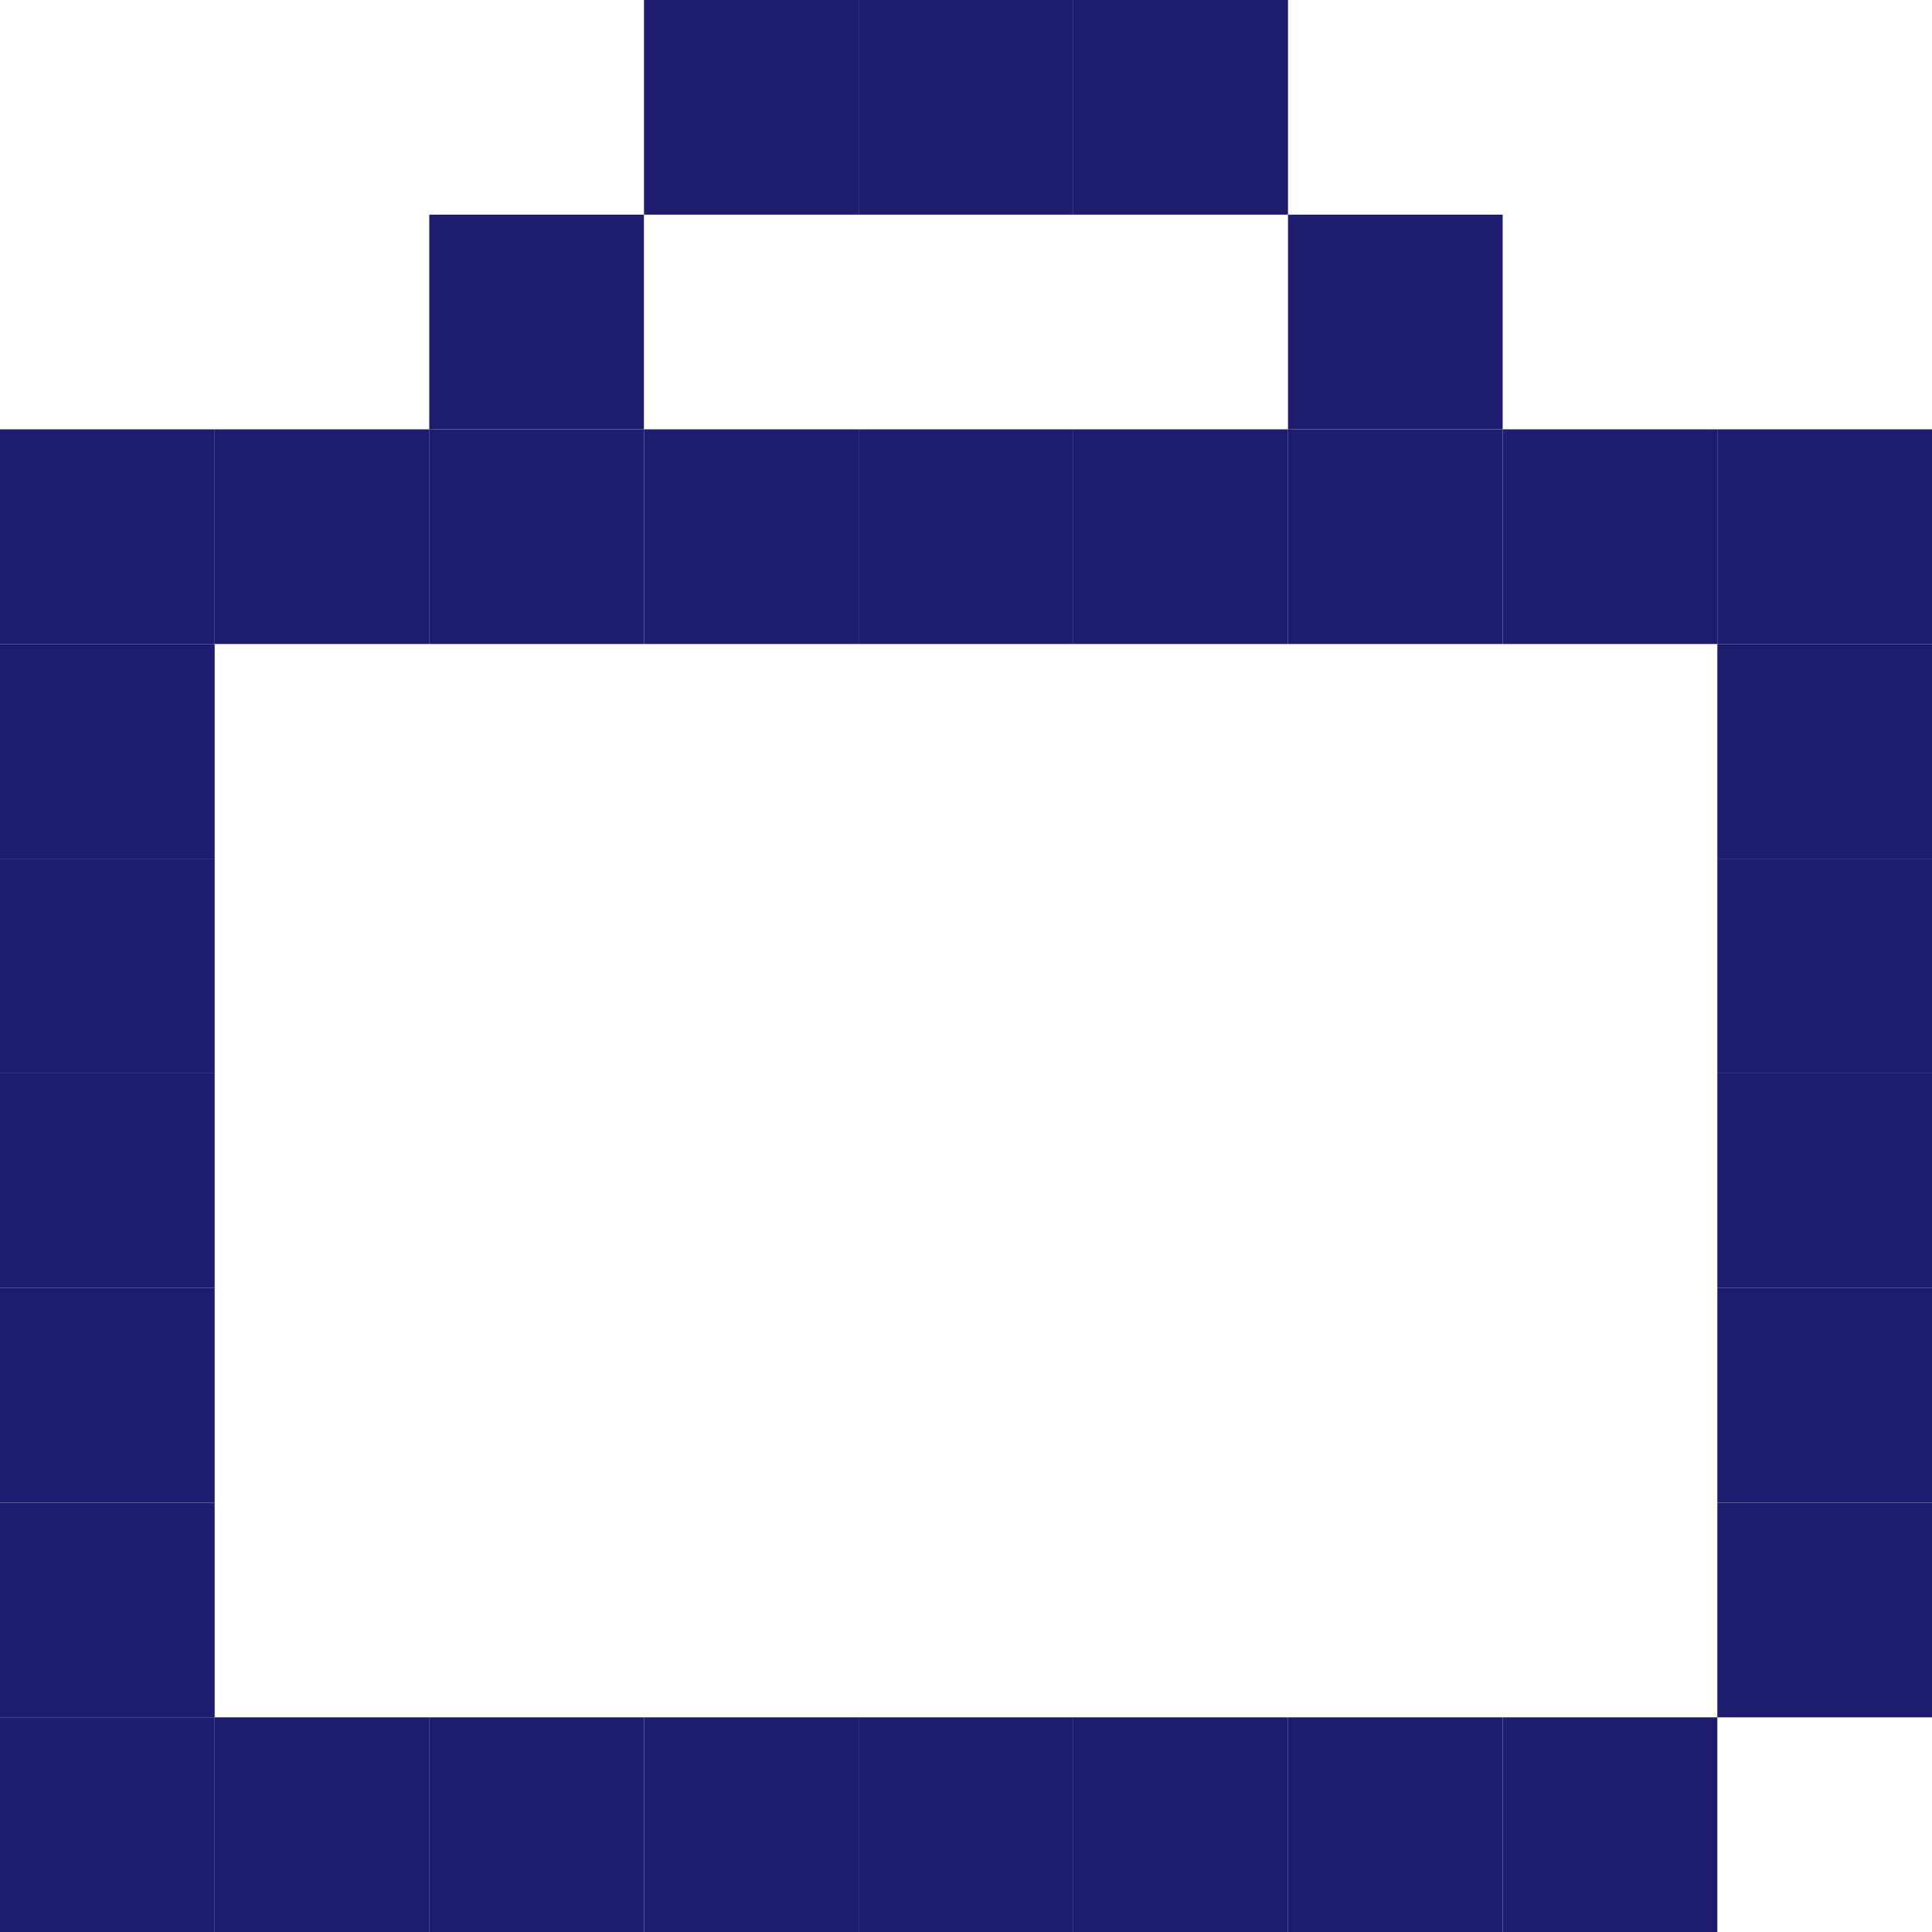 <svg width="63" height="63" viewBox="0 0 63 63" fill="none" xmlns="http://www.w3.org/2000/svg">
<rect x="42" y="7" width="7" height="7" fill="#1E1C6F"/>
<rect x="42" y="14" width="7" height="7" fill="#1E1C6F"/>
<rect x="49" y="14" width="7" height="7" fill="#1E1C6F"/>
<rect x="56" y="14" width="7" height="7" fill="#1E1C6F"/>
<rect x="56" y="49" width="7" height="7" fill="#1E1C6F"/>
<rect x="56" y="42" width="7" height="7" fill="#1E1C6F"/>
<rect x="56" y="28" width="7" height="7" fill="#1E1C6F"/>
<rect x="56" y="35" width="7" height="7" fill="#1E1C6F"/>
<rect x="56" y="21" width="7" height="7" fill="#1E1C6F"/>
<rect y="14" width="7" height="7" fill="#1E1C6F"/>
<rect x="7" y="14" width="7" height="7" fill="#1E1C6F"/>
<rect y="49" width="7" height="7" fill="#1E1C6F"/>
<rect y="56" width="7" height="7" fill="#1E1C6F"/>
<rect y="42" width="7" height="7" fill="#1E1C6F"/>
<rect y="28" width="7" height="7" fill="#1E1C6F"/>
<rect x="13.998" y="7" width="7" height="7" fill="#1E1C6F"/>
<rect y="35" width="7" height="7" fill="#1E1C6F"/>
<rect x="13.998" y="14" width="7" height="7" fill="#1E1C6F"/>
<rect x="21" width="7" height="7" fill="#1E1C6F"/>
<rect x="28" width="7" height="7" fill="#1E1C6F"/>
<rect x="35" width="7" height="7" fill="#1E1C6F"/>
<rect x="21" y="14" width="7" height="7" fill="#1E1C6F"/>
<rect x="28" y="14" width="7" height="7" fill="#1E1C6F"/>
<rect x="35" y="14" width="7" height="7" fill="#1E1C6F"/>
<rect x="42" y="56" width="7" height="7" fill="#1E1C6F"/>
<rect y="21" width="7" height="7" fill="#1E1C6F"/>
<rect x="49" y="56" width="7" height="7" fill="#1E1C6F"/>
<rect x="21" y="56" width="7" height="7" fill="#1E1C6F"/>
<rect x="13.998" y="56" width="7" height="7" fill="#1E1C6F"/>
<rect x="7" y="56" width="7" height="7" fill="#1E1C6F"/>
<rect x="28" y="56" width="7" height="7" fill="#1E1C6F"/>
<rect x="35" y="56" width="7" height="7" fill="#1E1C6F"/>
</svg>
